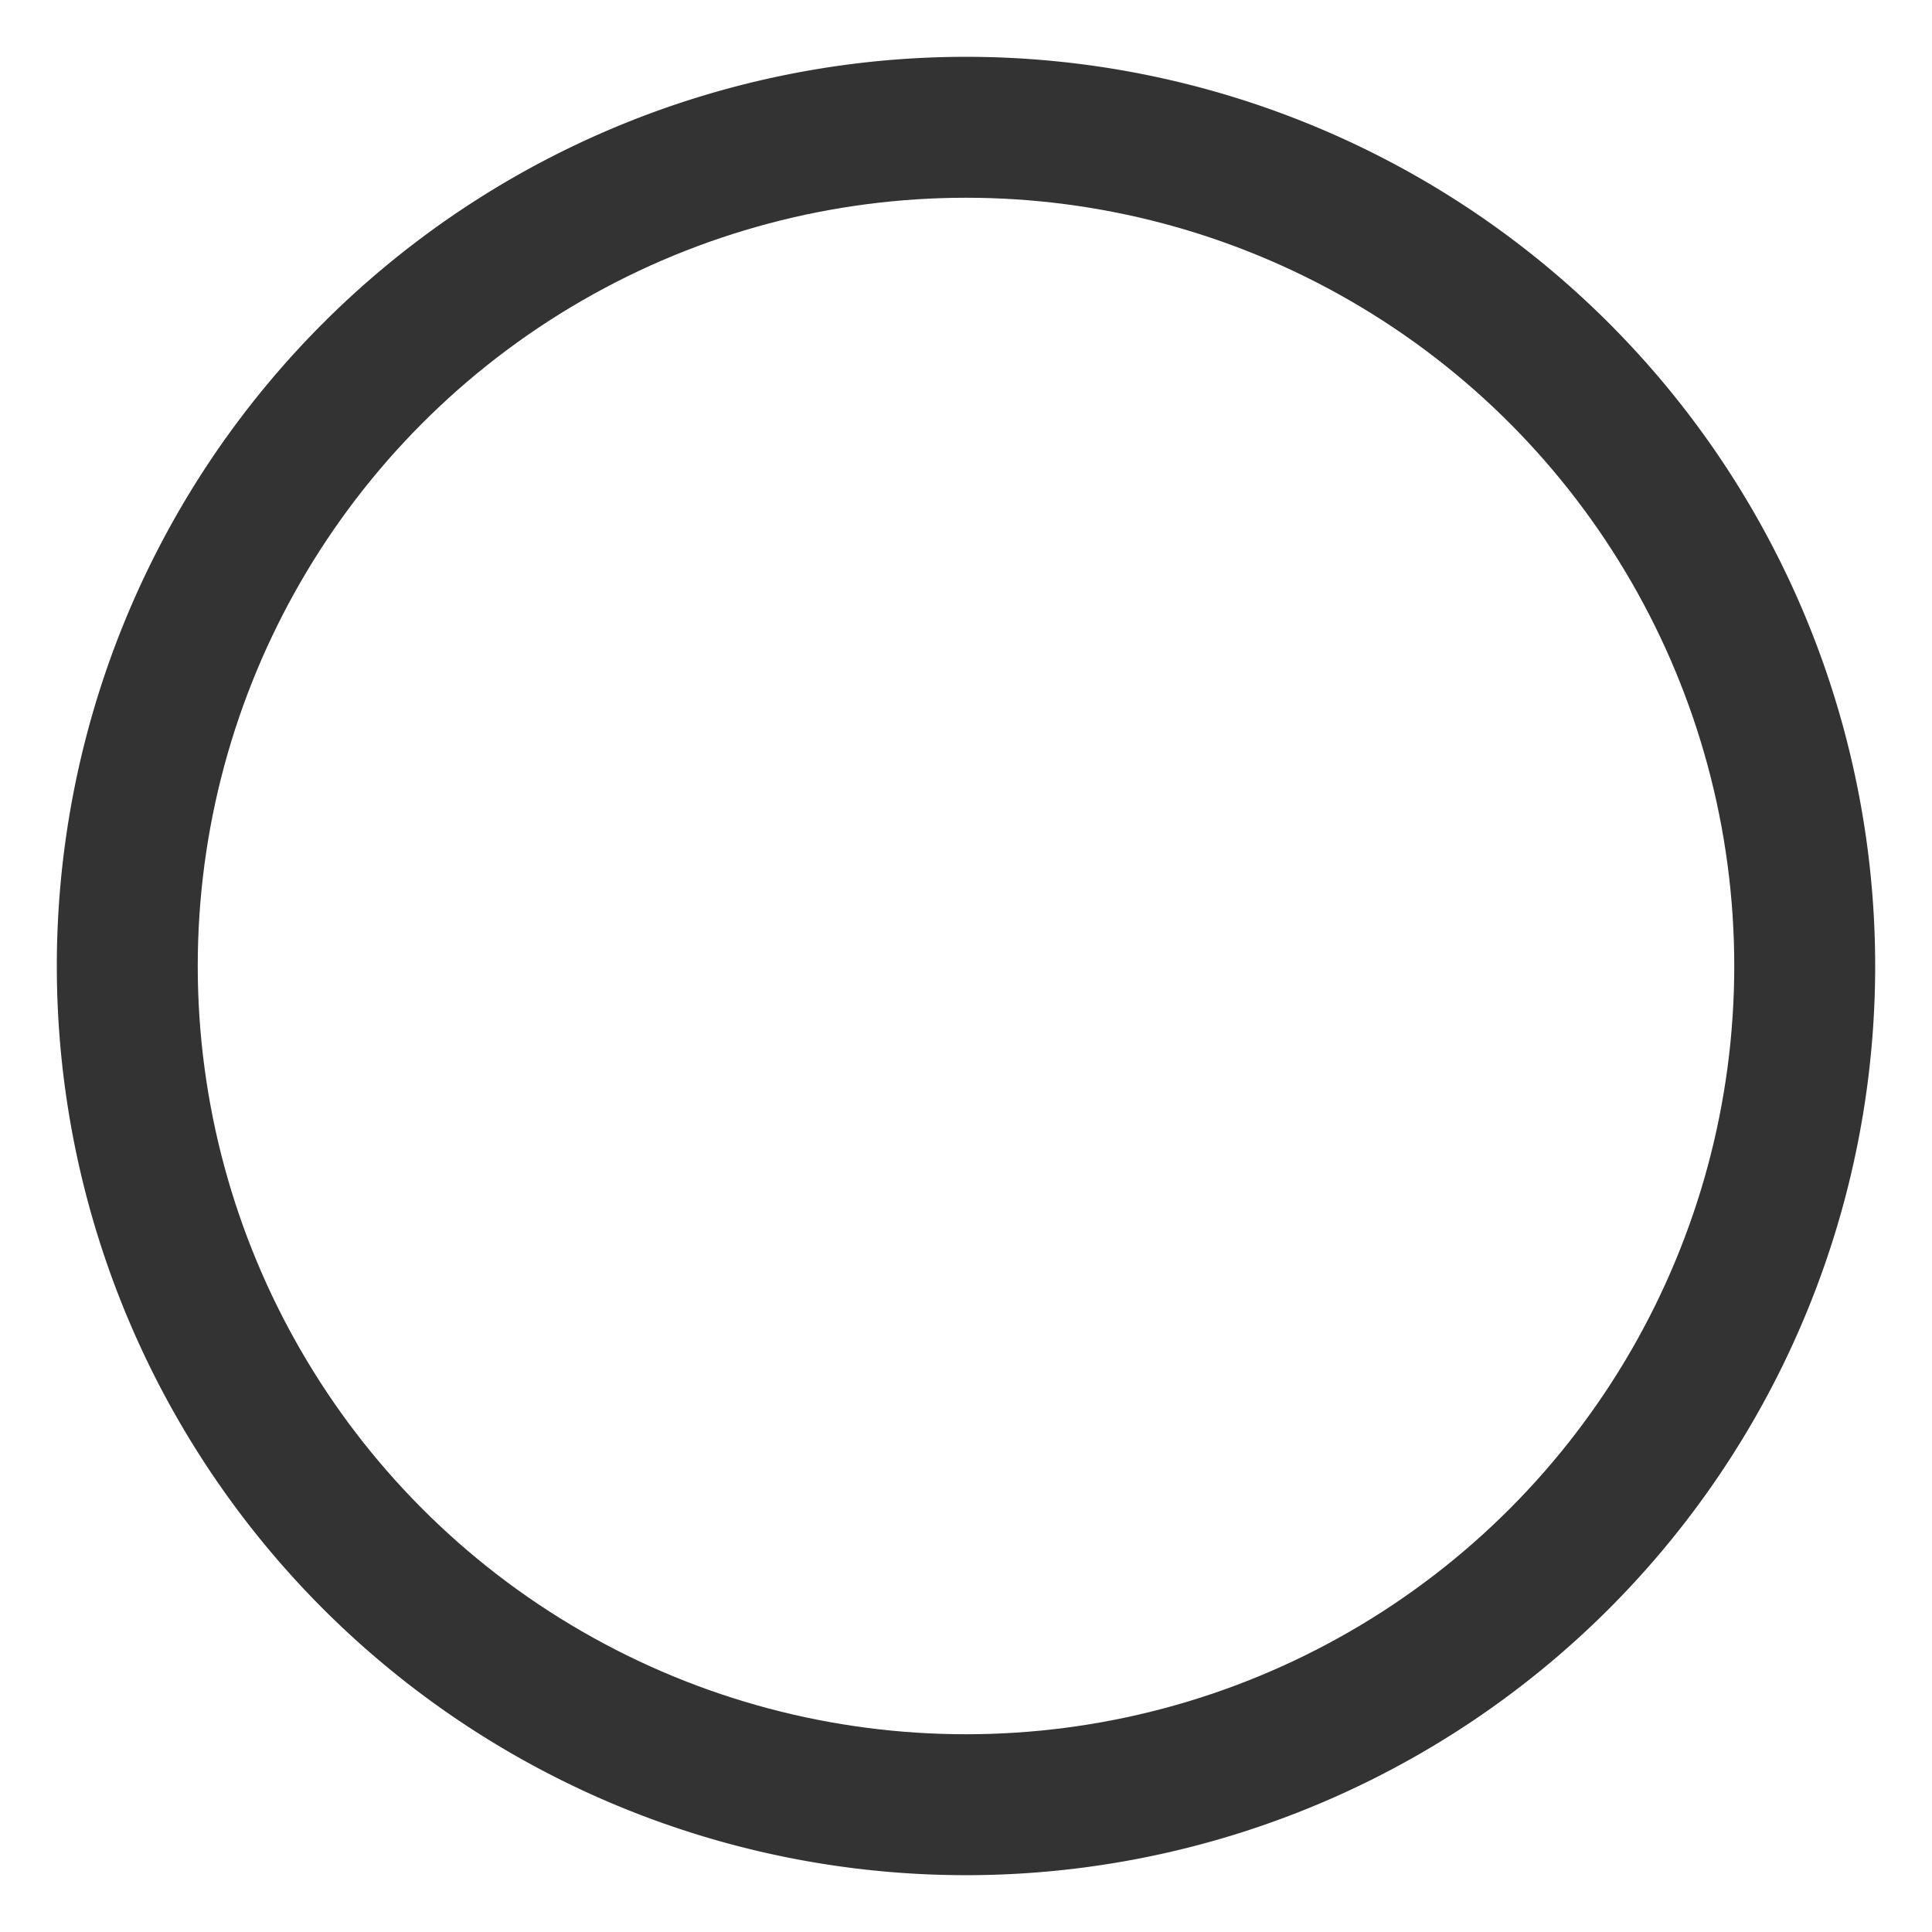 <svg id="Radio" xmlns="http://www.w3.org/2000/svg" viewBox="0 0 17 17"><rect x="0" y="0" width="17" height="17" fill="#333333" stroke="none"/><defs><style>.cls-1{fill:#fff;}</style></defs><title>Radio</title><path class="cls-1" d="M0,0V17H17V0ZM8.5,16.5a8,8,0,1,1,8-8A8,8,0,0,1,8.5,16.5Z"/><circle class="cls-1" cx="8.5" cy="8.5" r="6.76"/></svg>